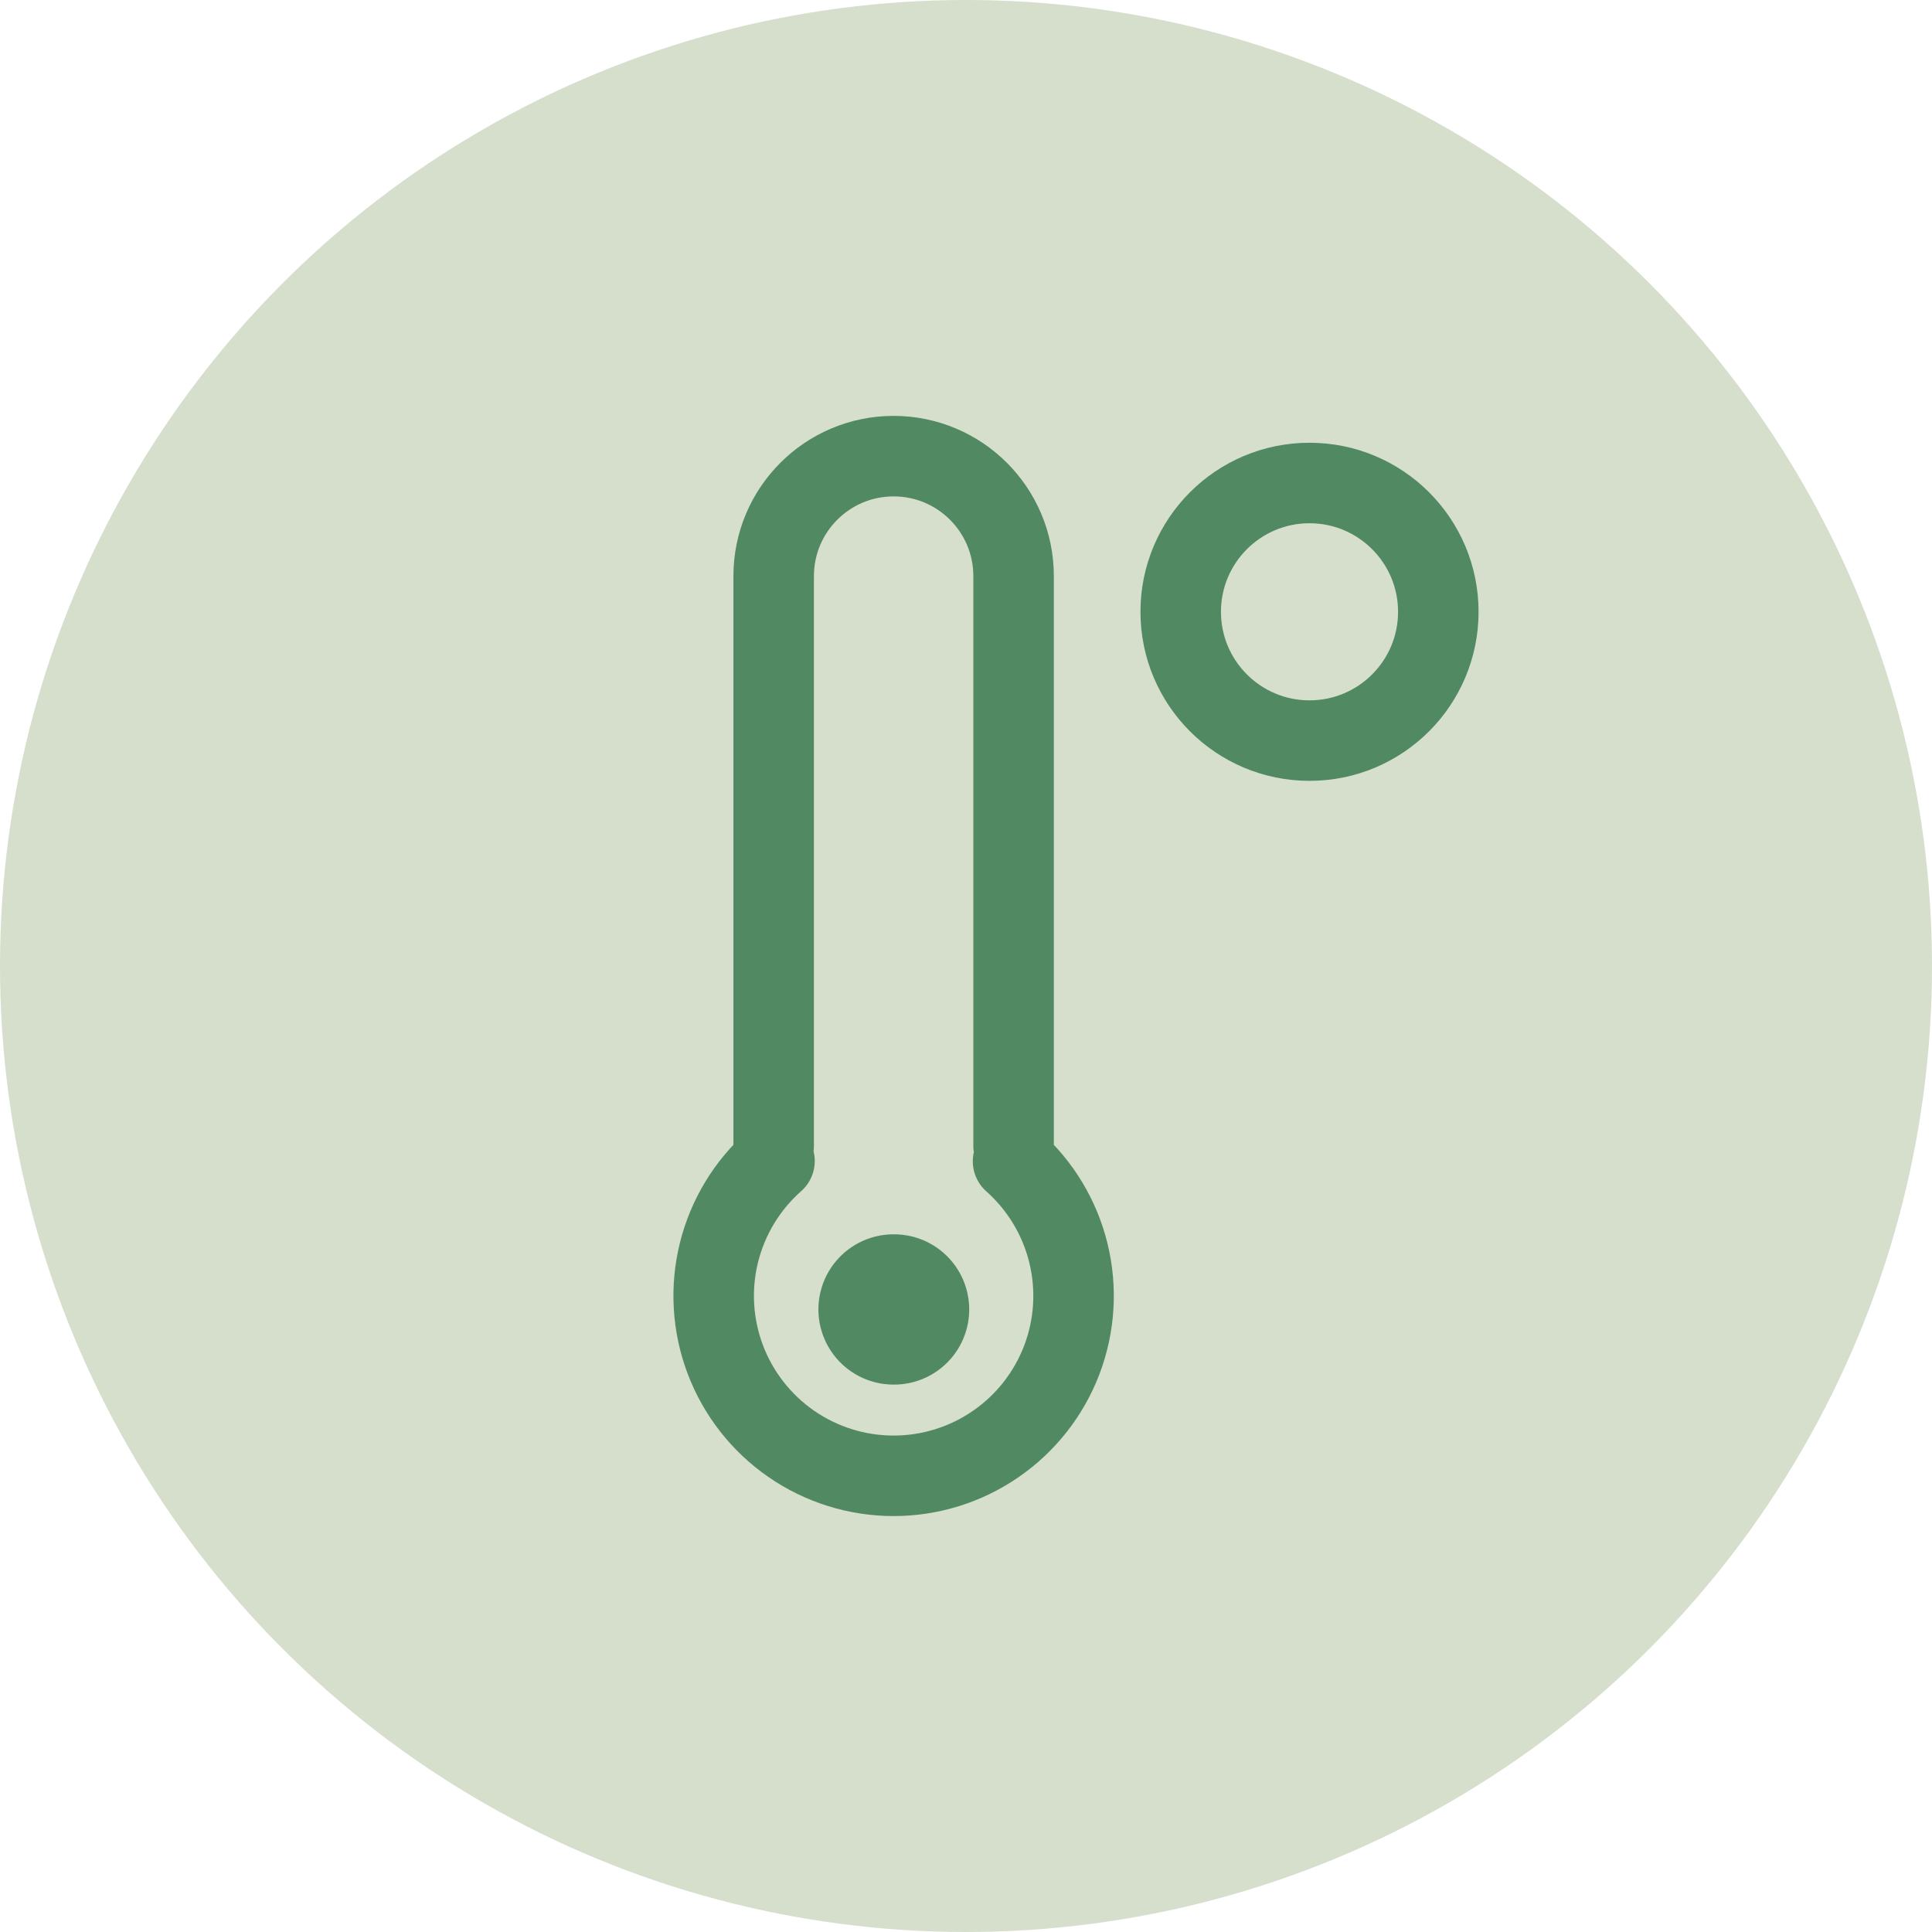 <?xml version="1.0" encoding="UTF-8"?> <svg xmlns="http://www.w3.org/2000/svg" width="60" height="60" viewBox="0 0 60 60" fill="none"><circle cx="30" cy="30" r="30" fill="#D6DECC"></circle><path d="M24.053 36.056C23.203 36.807 22.601 37.799 22.328 38.9C22.055 40.001 22.124 41.159 22.525 42.22C22.926 43.281 23.64 44.194 24.573 44.84C25.505 45.485 26.612 45.831 27.746 45.833C28.881 45.834 29.988 45.49 30.922 44.846C31.856 44.203 32.573 43.291 32.976 42.231C33.379 41.17 33.45 40.013 33.179 38.911C32.909 37.81 32.309 36.817 31.461 36.064M31.478 35.588V17.892C31.478 15.834 29.81 14.166 27.752 14.166C25.695 14.166 24.027 15.834 24.027 17.892V35.588" stroke="#518963" stroke-width="2.5" stroke-linecap="round"></path><path d="M27.75 40.666H27.766" stroke="#518963" stroke-width="4.667" stroke-linecap="round"></path><path d="M27.797 40.832L27.797 39.999" stroke="#518963" stroke-width="2.5" stroke-linecap="round"></path><path d="M44.668 19C44.668 21.209 42.877 23 40.668 23C38.459 23 36.668 21.209 36.668 19C36.668 16.791 38.459 15 40.668 15C42.877 15 44.668 16.791 44.668 19Z" stroke="#518963" stroke-width="2.5"></path></svg> 